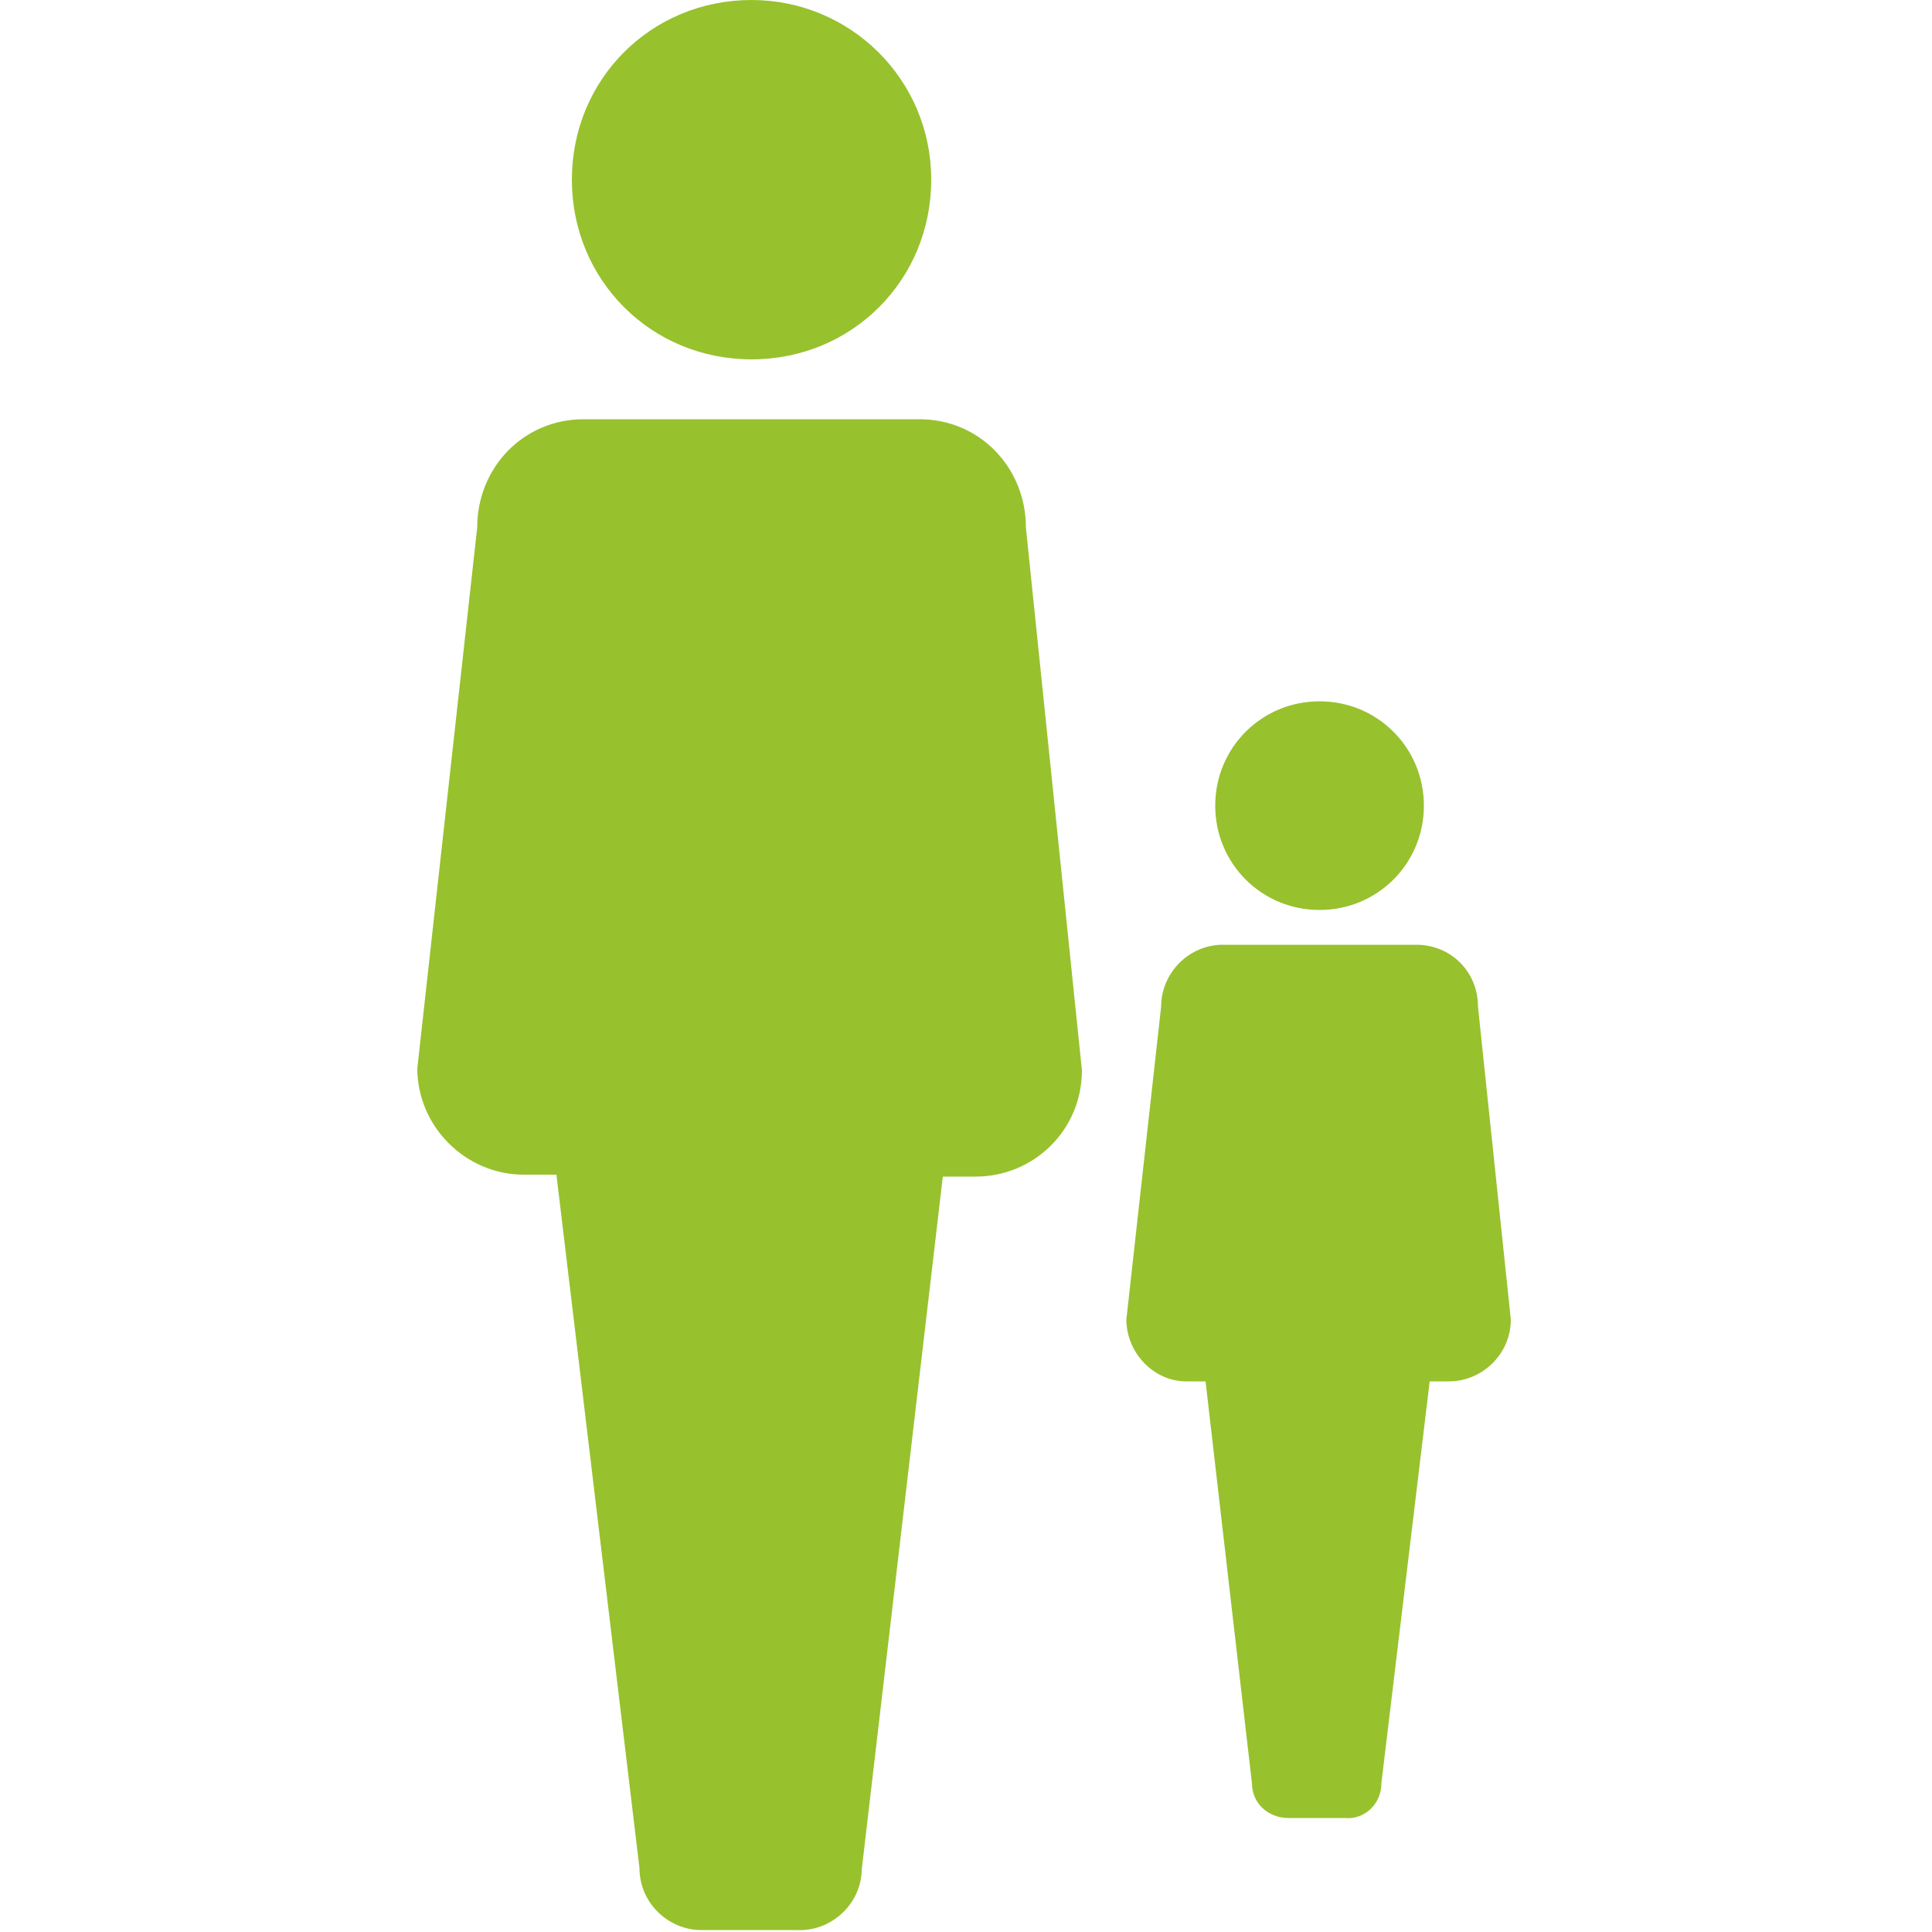 <?xml version="1.0" encoding="utf-8"?>
<!-- Generator: Adobe Illustrator 26.0.3, SVG Export Plug-In . SVG Version: 6.00 Build 0)  -->
<svg version="1.1" id="Ebene_1" xmlns="http://www.w3.org/2000/svg" xmlns:xlink="http://www.w3.org/1999/xlink" x="0px" y="0px"
	 viewBox="0 0 100 100" style="enable-background:new 0 0 100 100;" xml:space="preserve">
<style type="text/css">
	.st0{fill:#98C12E;}
</style>
<g id="Patenkinder">
	<path class="st0" d="M53.1,27.3c0-3.1-2.4-5.6-5.5-5.6H30.2c-3.1,0-5.5,2.5-5.5,5.6l-3.1,28c0,3,2.5,5.5,5.5,5.5l0,0h1.7l4.3,35.9
		c0,1.8,1.5,3.2,3.2,3.2c0,0,0.1,0,0.1,0h4.8c1.8,0.1,3.3-1.3,3.4-3c0-0.1,0-0.1,0-0.1l4.2-35.9h1.7c3,0,5.5-2.4,5.5-5.5l0,0
		L53.1,27.3z"/>
	<path class="st0" d="M38.9,0c5.1,0,9.3,4.1,9.3,9.3s-4.1,9.3-9.3,9.3s-9.3-4.1-9.3-9.3l0,0C29.6,4.1,33.7,0,38.9,0"/>
	<path class="st0" d="M76.5,52.1c0-1.8-1.4-3.2-3.2-3.2h-10c-1.8,0-3.2,1.5-3.2,3.2l-1.8,16.2c0,1.7,1.4,3.2,3.1,3.2c0,0,0,0,0,0h1
		l2.4,20.8c0,1,0.8,1.8,1.9,1.8h0.1h2.8c1,0.1,1.9-0.7,1.9-1.8v0l2.5-20.8h1c1.7,0,3.2-1.4,3.2-3.2l0,0L76.5,52.1z"/>
	<path class="st0" d="M68.3,36.3c3,0,5.4,2.4,5.4,5.4s-2.4,5.4-5.4,5.4s-5.4-2.4-5.4-5.4S65.3,36.3,68.3,36.3L68.3,36.3"/>
</g>
</svg>
